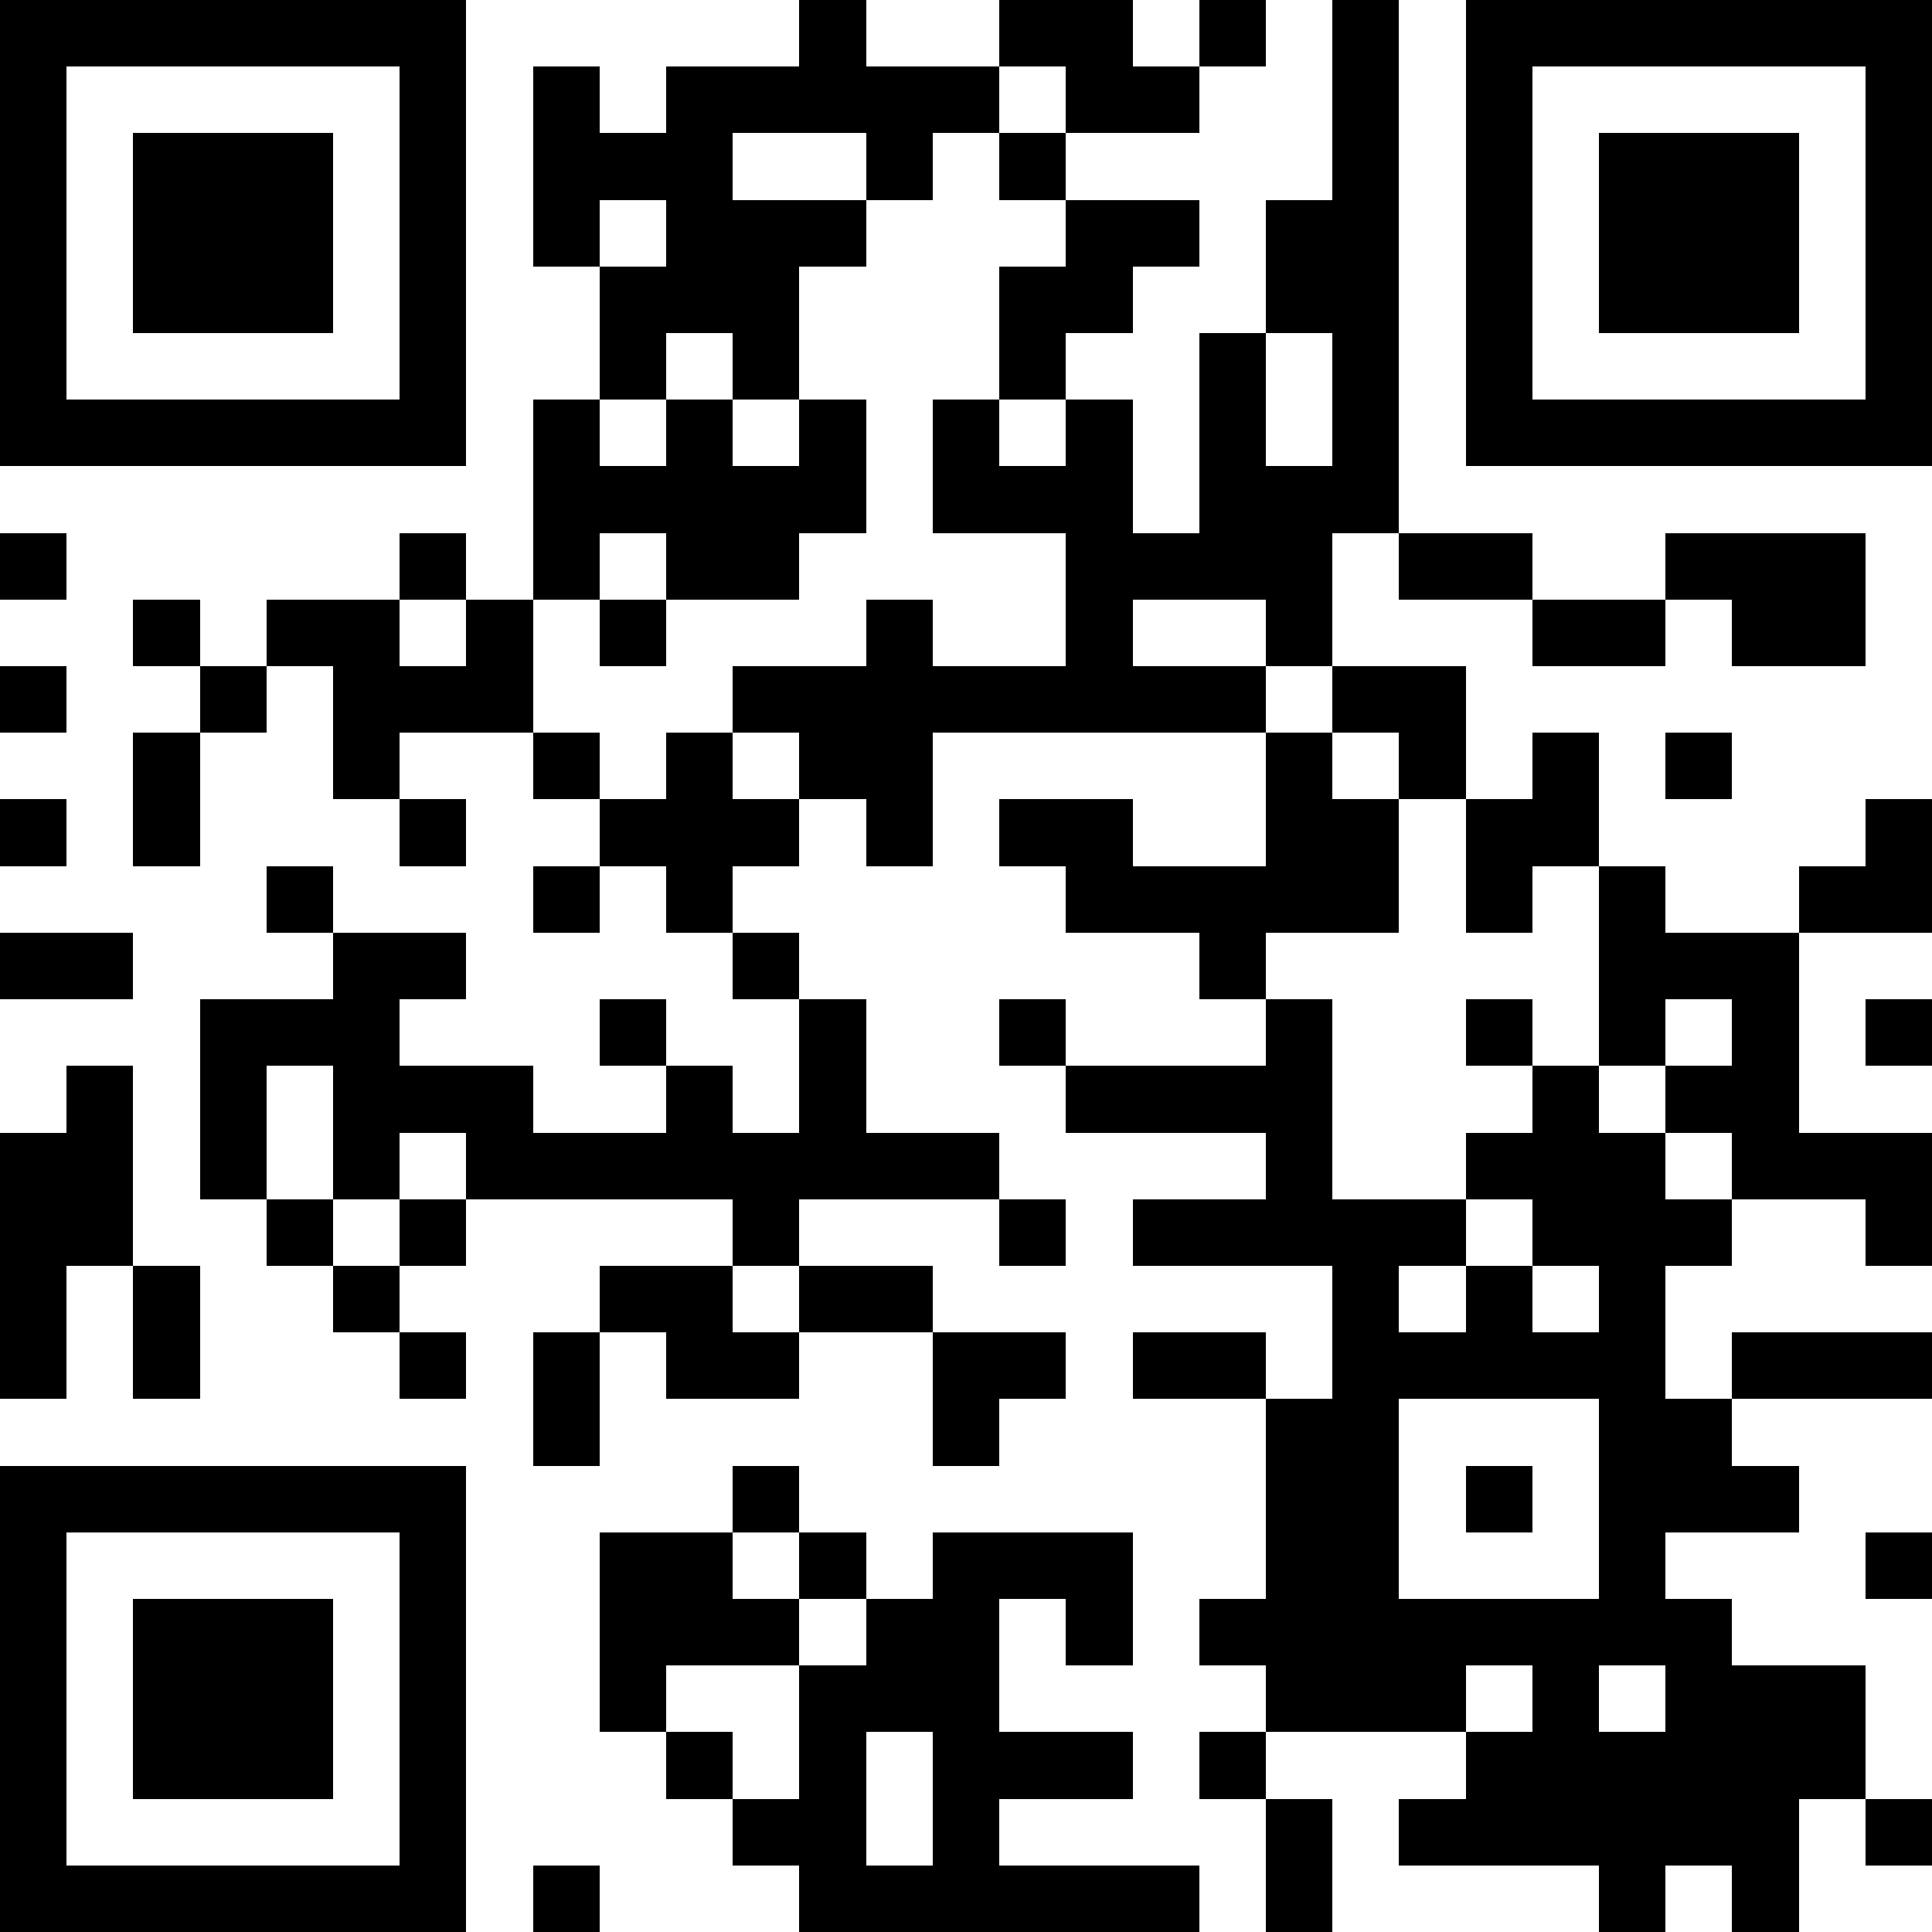 <svg xmlns="http://www.w3.org/2000/svg" viewBox="0 0 29 29" shape-rendering="crispEdges"><path fill="#ffffff" d="M0 0h29v29H0z"/><path stroke="#000000" d="M0 0.5h7m5 0h1m2 0h2m1 0h1m1 0h1m1 0h7M0 1.5h1m5 0h1m1 0h1m1 0h5m1 0h2m2 0h1m1 0h1m5 0h1M0 2.5h1m1 0h3m1 0h1m1 0h3m2 0h1m1 0h1m4 0h1m1 0h1m1 0h3m1 0h1M0 3.5h1m1 0h3m1 0h1m1 0h1m1 0h3m3 0h2m1 0h2m1 0h1m1 0h3m1 0h1M0 4.5h1m1 0h3m1 0h1m2 0h3m3 0h2m2 0h2m1 0h1m1 0h3m1 0h1M0 5.5h1m5 0h1m2 0h1m1 0h1m3 0h1m2 0h1m1 0h1m1 0h1m5 0h1M0 6.5h7m1 0h1m1 0h1m1 0h1m1 0h1m1 0h1m1 0h1m1 0h1m1 0h7M8 7.5h5m1 0h3m1 0h3M0 8.5h1m5 0h1m1 0h1m1 0h2m4 0h4m1 0h2m2 0h3M2 9.5h1m1 0h2m1 0h1m1 0h1m3 0h1m2 0h1m2 0h1m3 0h2m1 0h2M0 10.5h1m2 0h1m1 0h3m3 0h8m1 0h2M2 11.5h1m2 0h1m2 0h1m1 0h1m1 0h2m5 0h1m1 0h1m1 0h1m1 0h1M0 12.5h1m1 0h1m3 0h1m2 0h3m1 0h1m1 0h2m2 0h2m1 0h2m4 0h1M4 13.5h1m3 0h1m1 0h1m5 0h5m1 0h1m1 0h1m2 0h2M0 14.5h2m3 0h2m4 0h1m6 0h1m5 0h3M3 15.5h3m3 0h1m2 0h1m2 0h1m3 0h1m2 0h1m1 0h1m1 0h1m1 0h1M1 16.5h1m1 0h1m1 0h3m2 0h1m1 0h1m3 0h4m3 0h1m1 0h2M0 17.5h2m1 0h1m1 0h1m1 0h8m4 0h1m2 0h3m1 0h3M0 18.5h2m2 0h1m1 0h1m4 0h1m3 0h1m1 0h5m1 0h3m2 0h1M0 19.5h1m1 0h1m2 0h1m3 0h2m1 0h2m6 0h1m1 0h1m1 0h1M0 20.5h1m1 0h1m3 0h1m1 0h1m1 0h2m2 0h2m1 0h2m1 0h5m1 0h3M8 21.5h1m5 0h1m4 0h2m3 0h2M0 22.5h7m4 0h1m7 0h2m1 0h1m1 0h3M0 23.5h1m5 0h1m2 0h2m1 0h1m1 0h3m2 0h2m3 0h1m3 0h1M0 24.5h1m1 0h3m1 0h1m2 0h3m1 0h2m1 0h1m1 0h8M0 25.5h1m1 0h3m1 0h1m2 0h1m2 0h3m4 0h3m1 0h1m1 0h3M0 26.5h1m1 0h3m1 0h1m3 0h1m1 0h1m1 0h3m1 0h1m3 0h6M0 27.5h1m5 0h1m4 0h2m1 0h1m4 0h1m1 0h6m1 0h1M0 28.5h7m1 0h1m3 0h6m1 0h1m4 0h1m1 0h1"/></svg>
